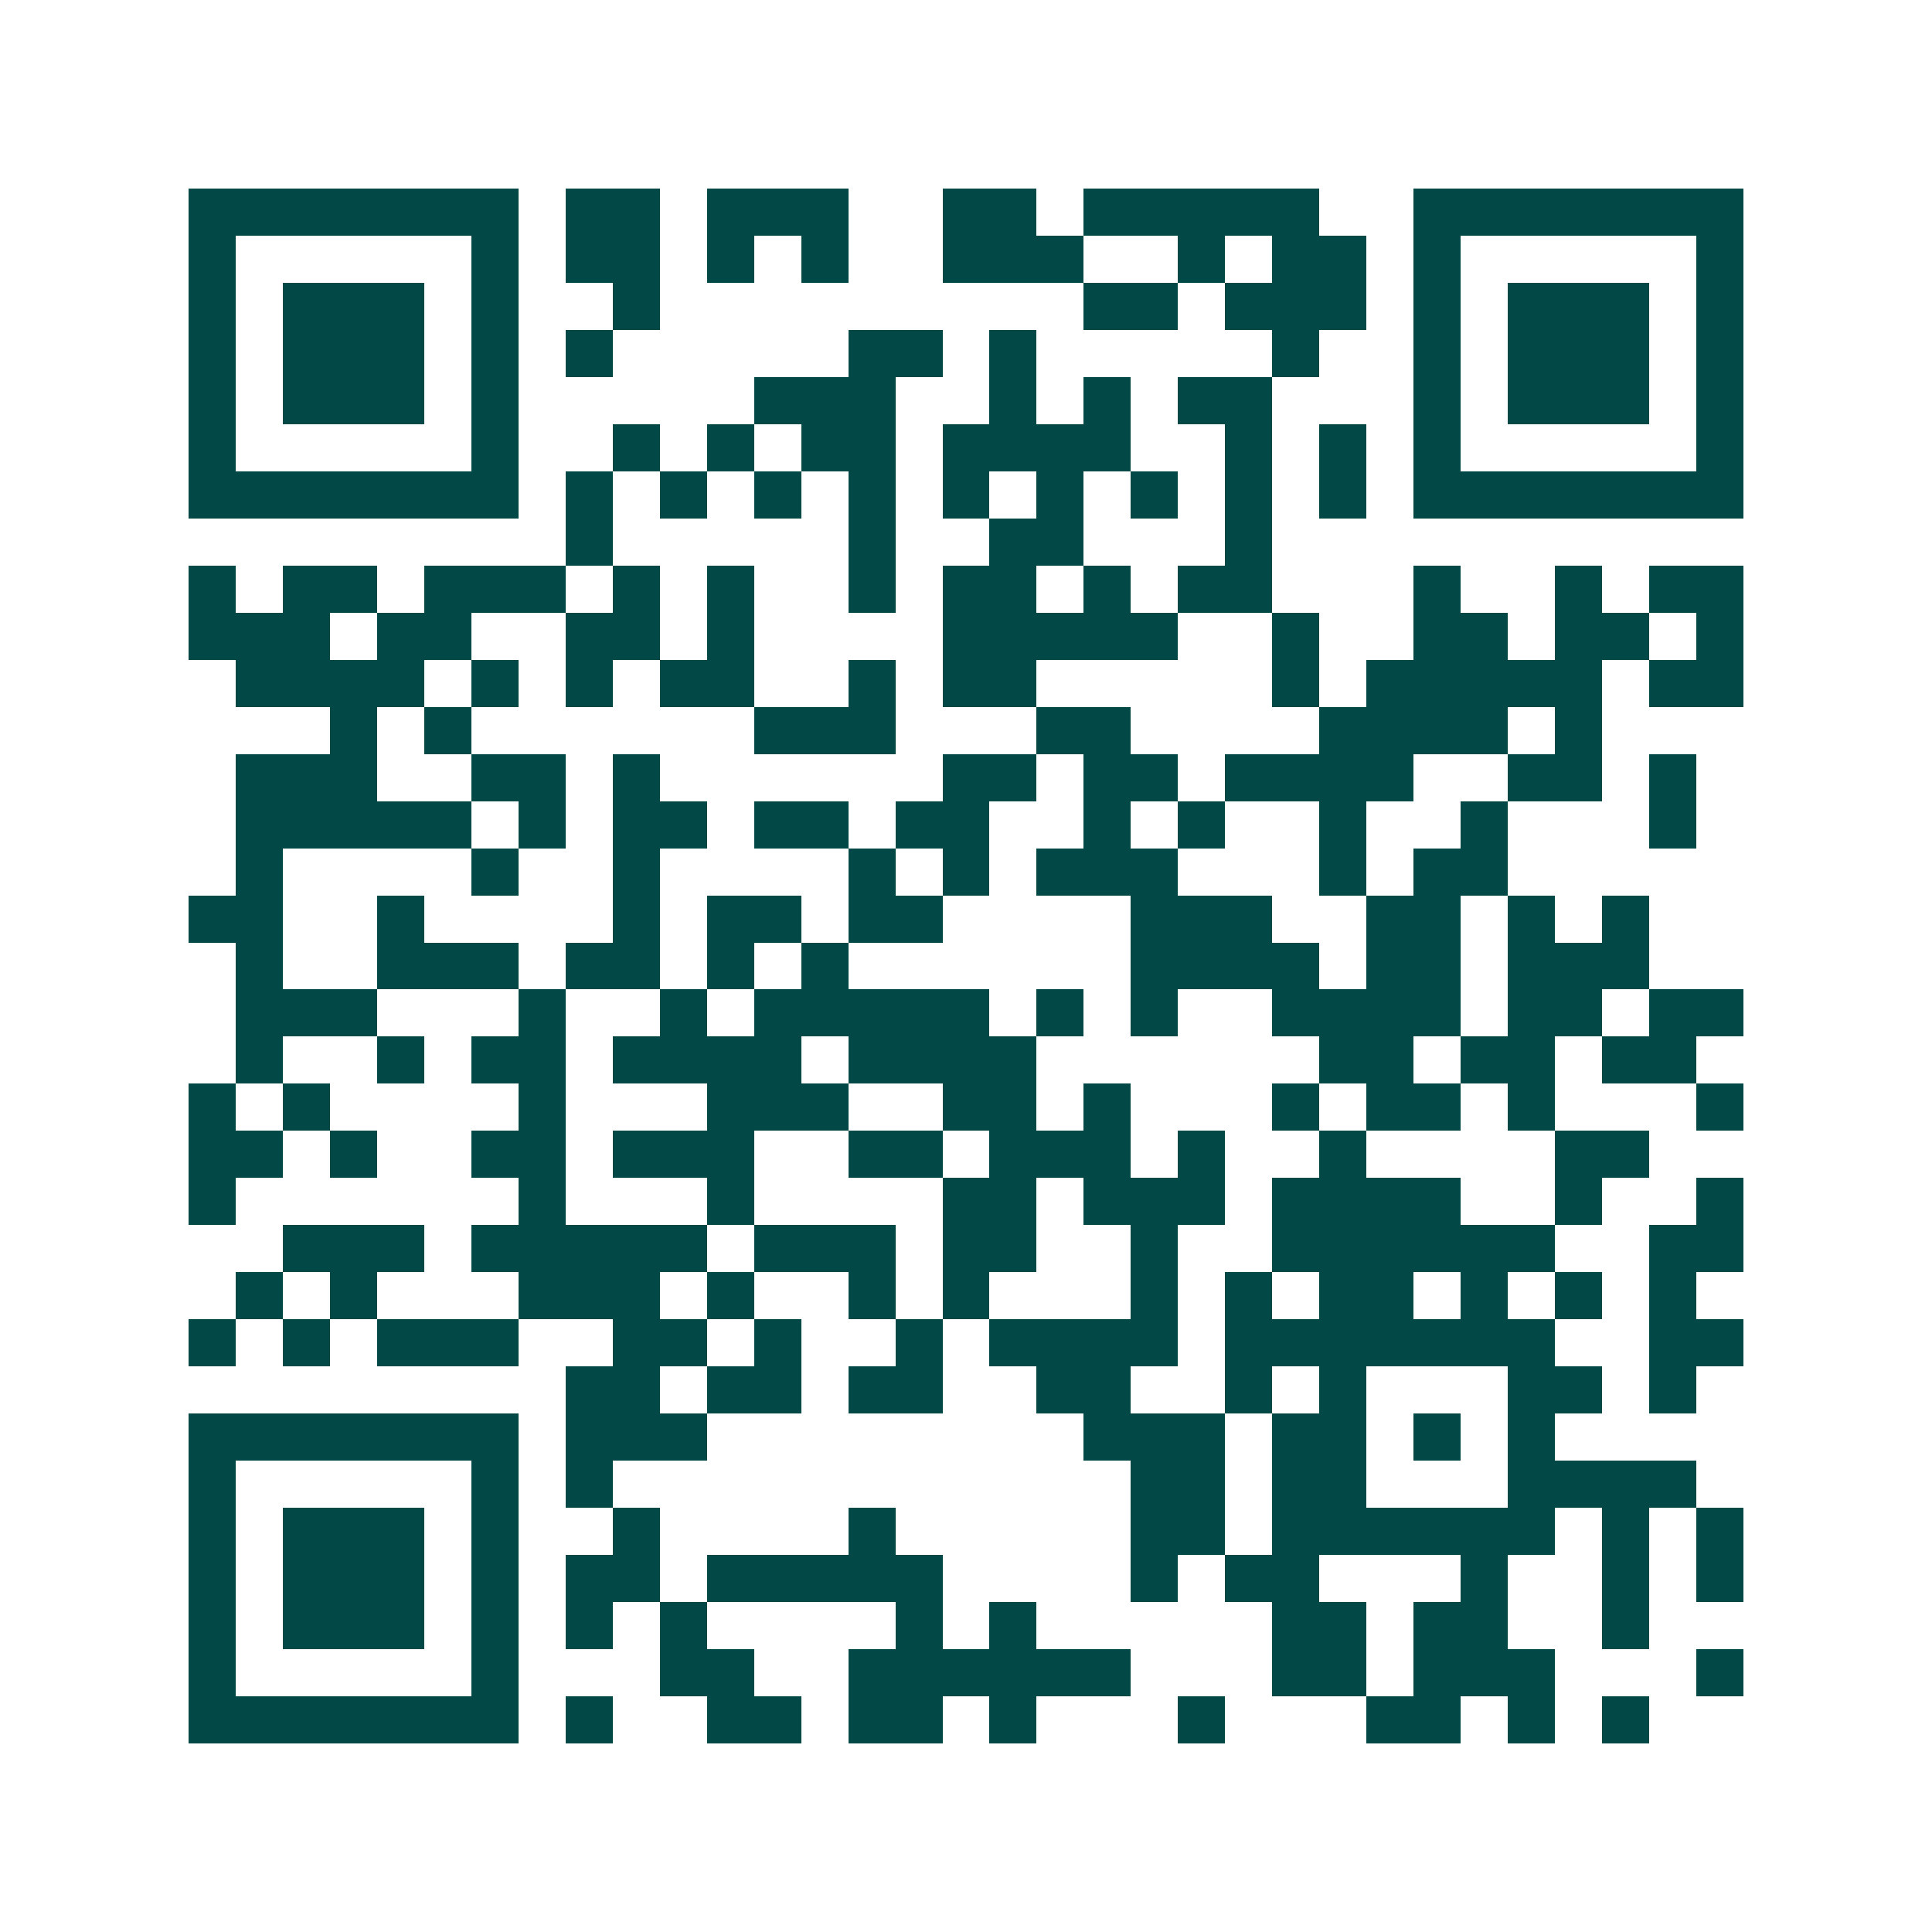 <svg xmlns="http://www.w3.org/2000/svg" width="200" height="200" viewBox="0 0 41 41" shape-rendering="crispEdges"><path fill="#ffffff" d="M0 0h41v41H0z"/><path stroke="#014847" d="M4 4.5h7m1 0h2m1 0h3m2 0h2m1 0h5m2 0h7M4 5.5h1m5 0h1m1 0h2m1 0h1m1 0h1m2 0h3m2 0h1m1 0h2m1 0h1m5 0h1M4 6.5h1m1 0h3m1 0h1m2 0h1m9 0h2m1 0h3m1 0h1m1 0h3m1 0h1M4 7.5h1m1 0h3m1 0h1m1 0h1m5 0h2m1 0h1m5 0h1m2 0h1m1 0h3m1 0h1M4 8.5h1m1 0h3m1 0h1m5 0h3m2 0h1m1 0h1m1 0h2m3 0h1m1 0h3m1 0h1M4 9.5h1m5 0h1m2 0h1m1 0h1m1 0h2m1 0h4m2 0h1m1 0h1m1 0h1m5 0h1M4 10.5h7m1 0h1m1 0h1m1 0h1m1 0h1m1 0h1m1 0h1m1 0h1m1 0h1m1 0h1m1 0h7M12 11.5h1m5 0h1m2 0h2m3 0h1M4 12.5h1m1 0h2m1 0h3m1 0h1m1 0h1m2 0h1m1 0h2m1 0h1m1 0h2m3 0h1m2 0h1m1 0h2M4 13.5h3m1 0h2m2 0h2m1 0h1m4 0h5m2 0h1m2 0h2m1 0h2m1 0h1M5 14.5h4m1 0h1m1 0h1m1 0h2m2 0h1m1 0h2m5 0h1m1 0h5m1 0h2M7 15.5h1m1 0h1m6 0h3m3 0h2m4 0h4m1 0h1M5 16.5h3m2 0h2m1 0h1m6 0h2m1 0h2m1 0h4m2 0h2m1 0h1M5 17.5h5m1 0h1m1 0h2m1 0h2m1 0h2m2 0h1m1 0h1m2 0h1m2 0h1m3 0h1M5 18.5h1m4 0h1m2 0h1m4 0h1m1 0h1m1 0h3m3 0h1m1 0h2M4 19.5h2m2 0h1m4 0h1m1 0h2m1 0h2m4 0h3m2 0h2m1 0h1m1 0h1M5 20.5h1m2 0h3m1 0h2m1 0h1m1 0h1m6 0h4m1 0h2m1 0h3M5 21.5h3m3 0h1m2 0h1m1 0h5m1 0h1m1 0h1m2 0h4m1 0h2m1 0h2M5 22.5h1m2 0h1m1 0h2m1 0h4m1 0h4m6 0h2m1 0h2m1 0h2M4 23.5h1m1 0h1m4 0h1m3 0h3m2 0h2m1 0h1m3 0h1m1 0h2m1 0h1m3 0h1M4 24.5h2m1 0h1m2 0h2m1 0h3m2 0h2m1 0h3m1 0h1m2 0h1m4 0h2M4 25.5h1m6 0h1m3 0h1m4 0h2m1 0h3m1 0h4m2 0h1m2 0h1M6 26.5h3m1 0h5m1 0h3m1 0h2m2 0h1m2 0h6m2 0h2M5 27.5h1m1 0h1m3 0h3m1 0h1m2 0h1m1 0h1m3 0h1m1 0h1m1 0h2m1 0h1m1 0h1m1 0h1M4 28.5h1m1 0h1m1 0h3m2 0h2m1 0h1m2 0h1m1 0h4m1 0h7m2 0h2M12 29.5h2m1 0h2m1 0h2m2 0h2m2 0h1m1 0h1m3 0h2m1 0h1M4 30.5h7m1 0h3m8 0h3m1 0h2m1 0h1m1 0h1M4 31.5h1m5 0h1m1 0h1m11 0h2m1 0h2m3 0h4M4 32.5h1m1 0h3m1 0h1m2 0h1m4 0h1m5 0h2m1 0h6m1 0h1m1 0h1M4 33.5h1m1 0h3m1 0h1m1 0h2m1 0h5m4 0h1m1 0h2m3 0h1m2 0h1m1 0h1M4 34.5h1m1 0h3m1 0h1m1 0h1m1 0h1m4 0h1m1 0h1m5 0h2m1 0h2m2 0h1M4 35.5h1m5 0h1m3 0h2m2 0h6m3 0h2m1 0h3m3 0h1M4 36.5h7m1 0h1m2 0h2m1 0h2m1 0h1m3 0h1m3 0h2m1 0h1m1 0h1"/></svg>
